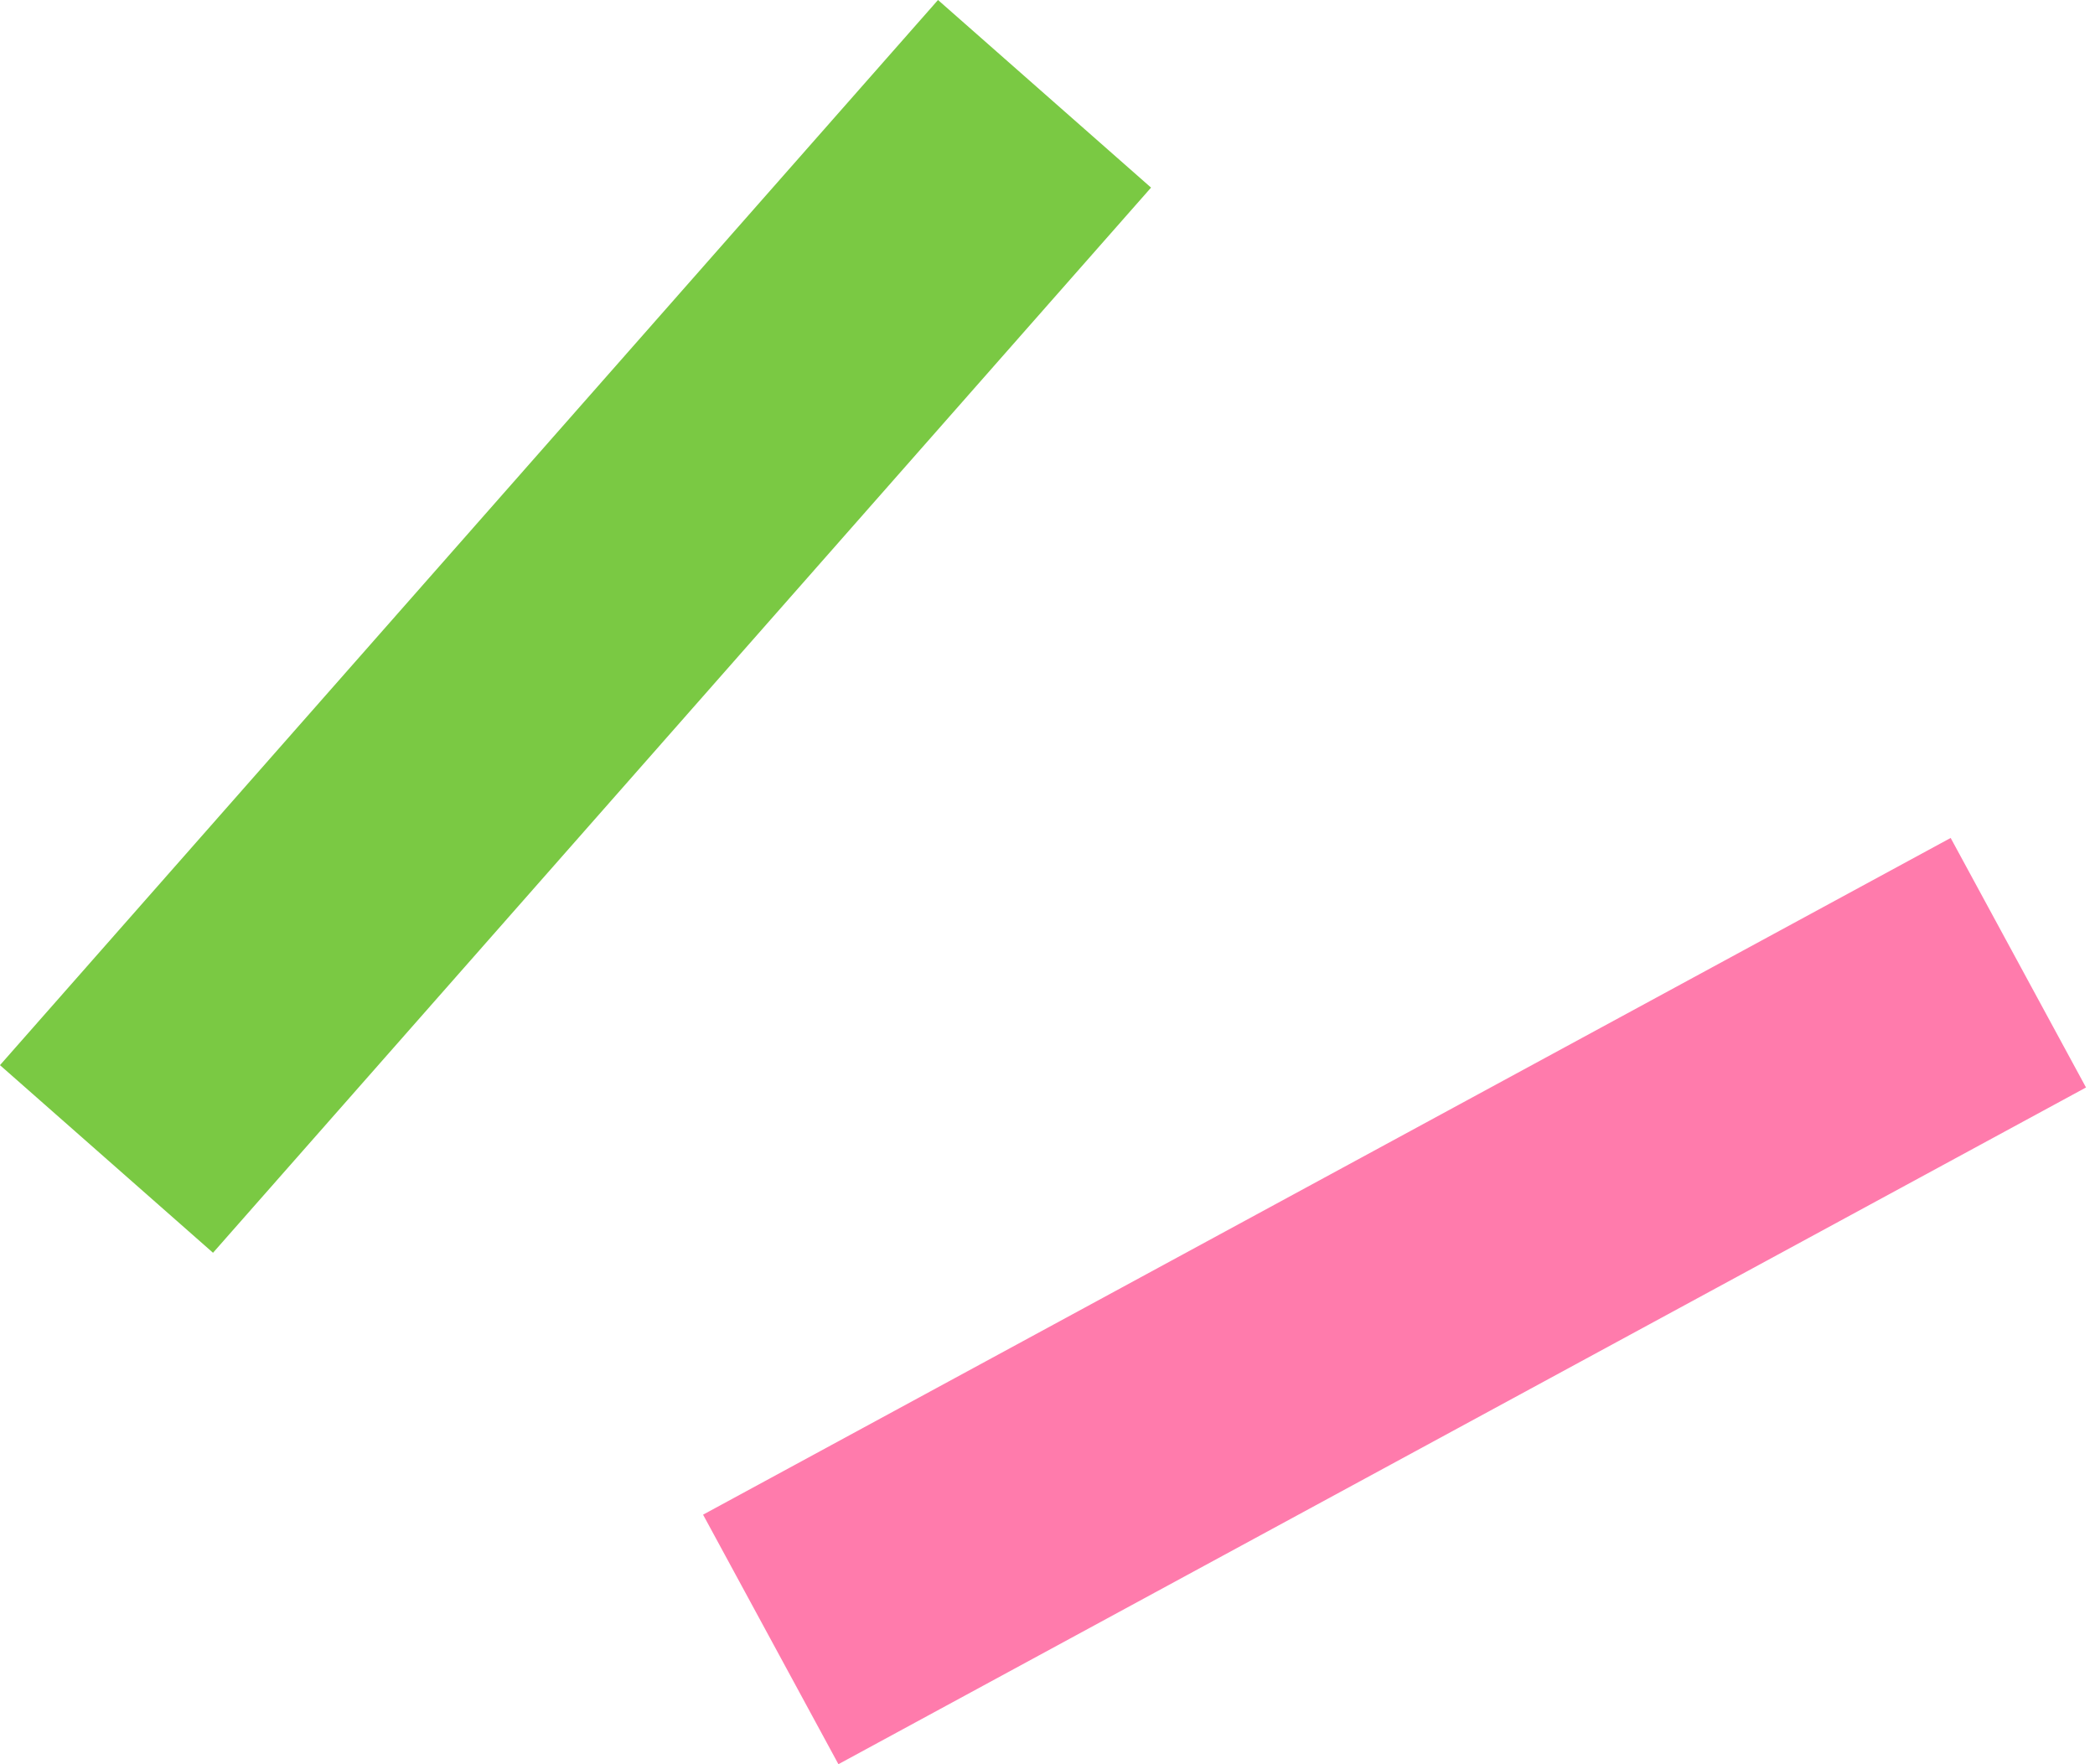 <svg width="38" height="32" viewBox="0 0 38 32" fill="none" xmlns="http://www.w3.org/2000/svg">
<rect x="17.014" width="5.149" height="25.744" transform="rotate(41.369 17.014 0)" fill="#7AC943"/>
<rect x="35.382" y="15.199" width="5.149" height="25.744" transform="rotate(61.524 35.382 15.199)" fill="#FF7BAC"/>
</svg>

